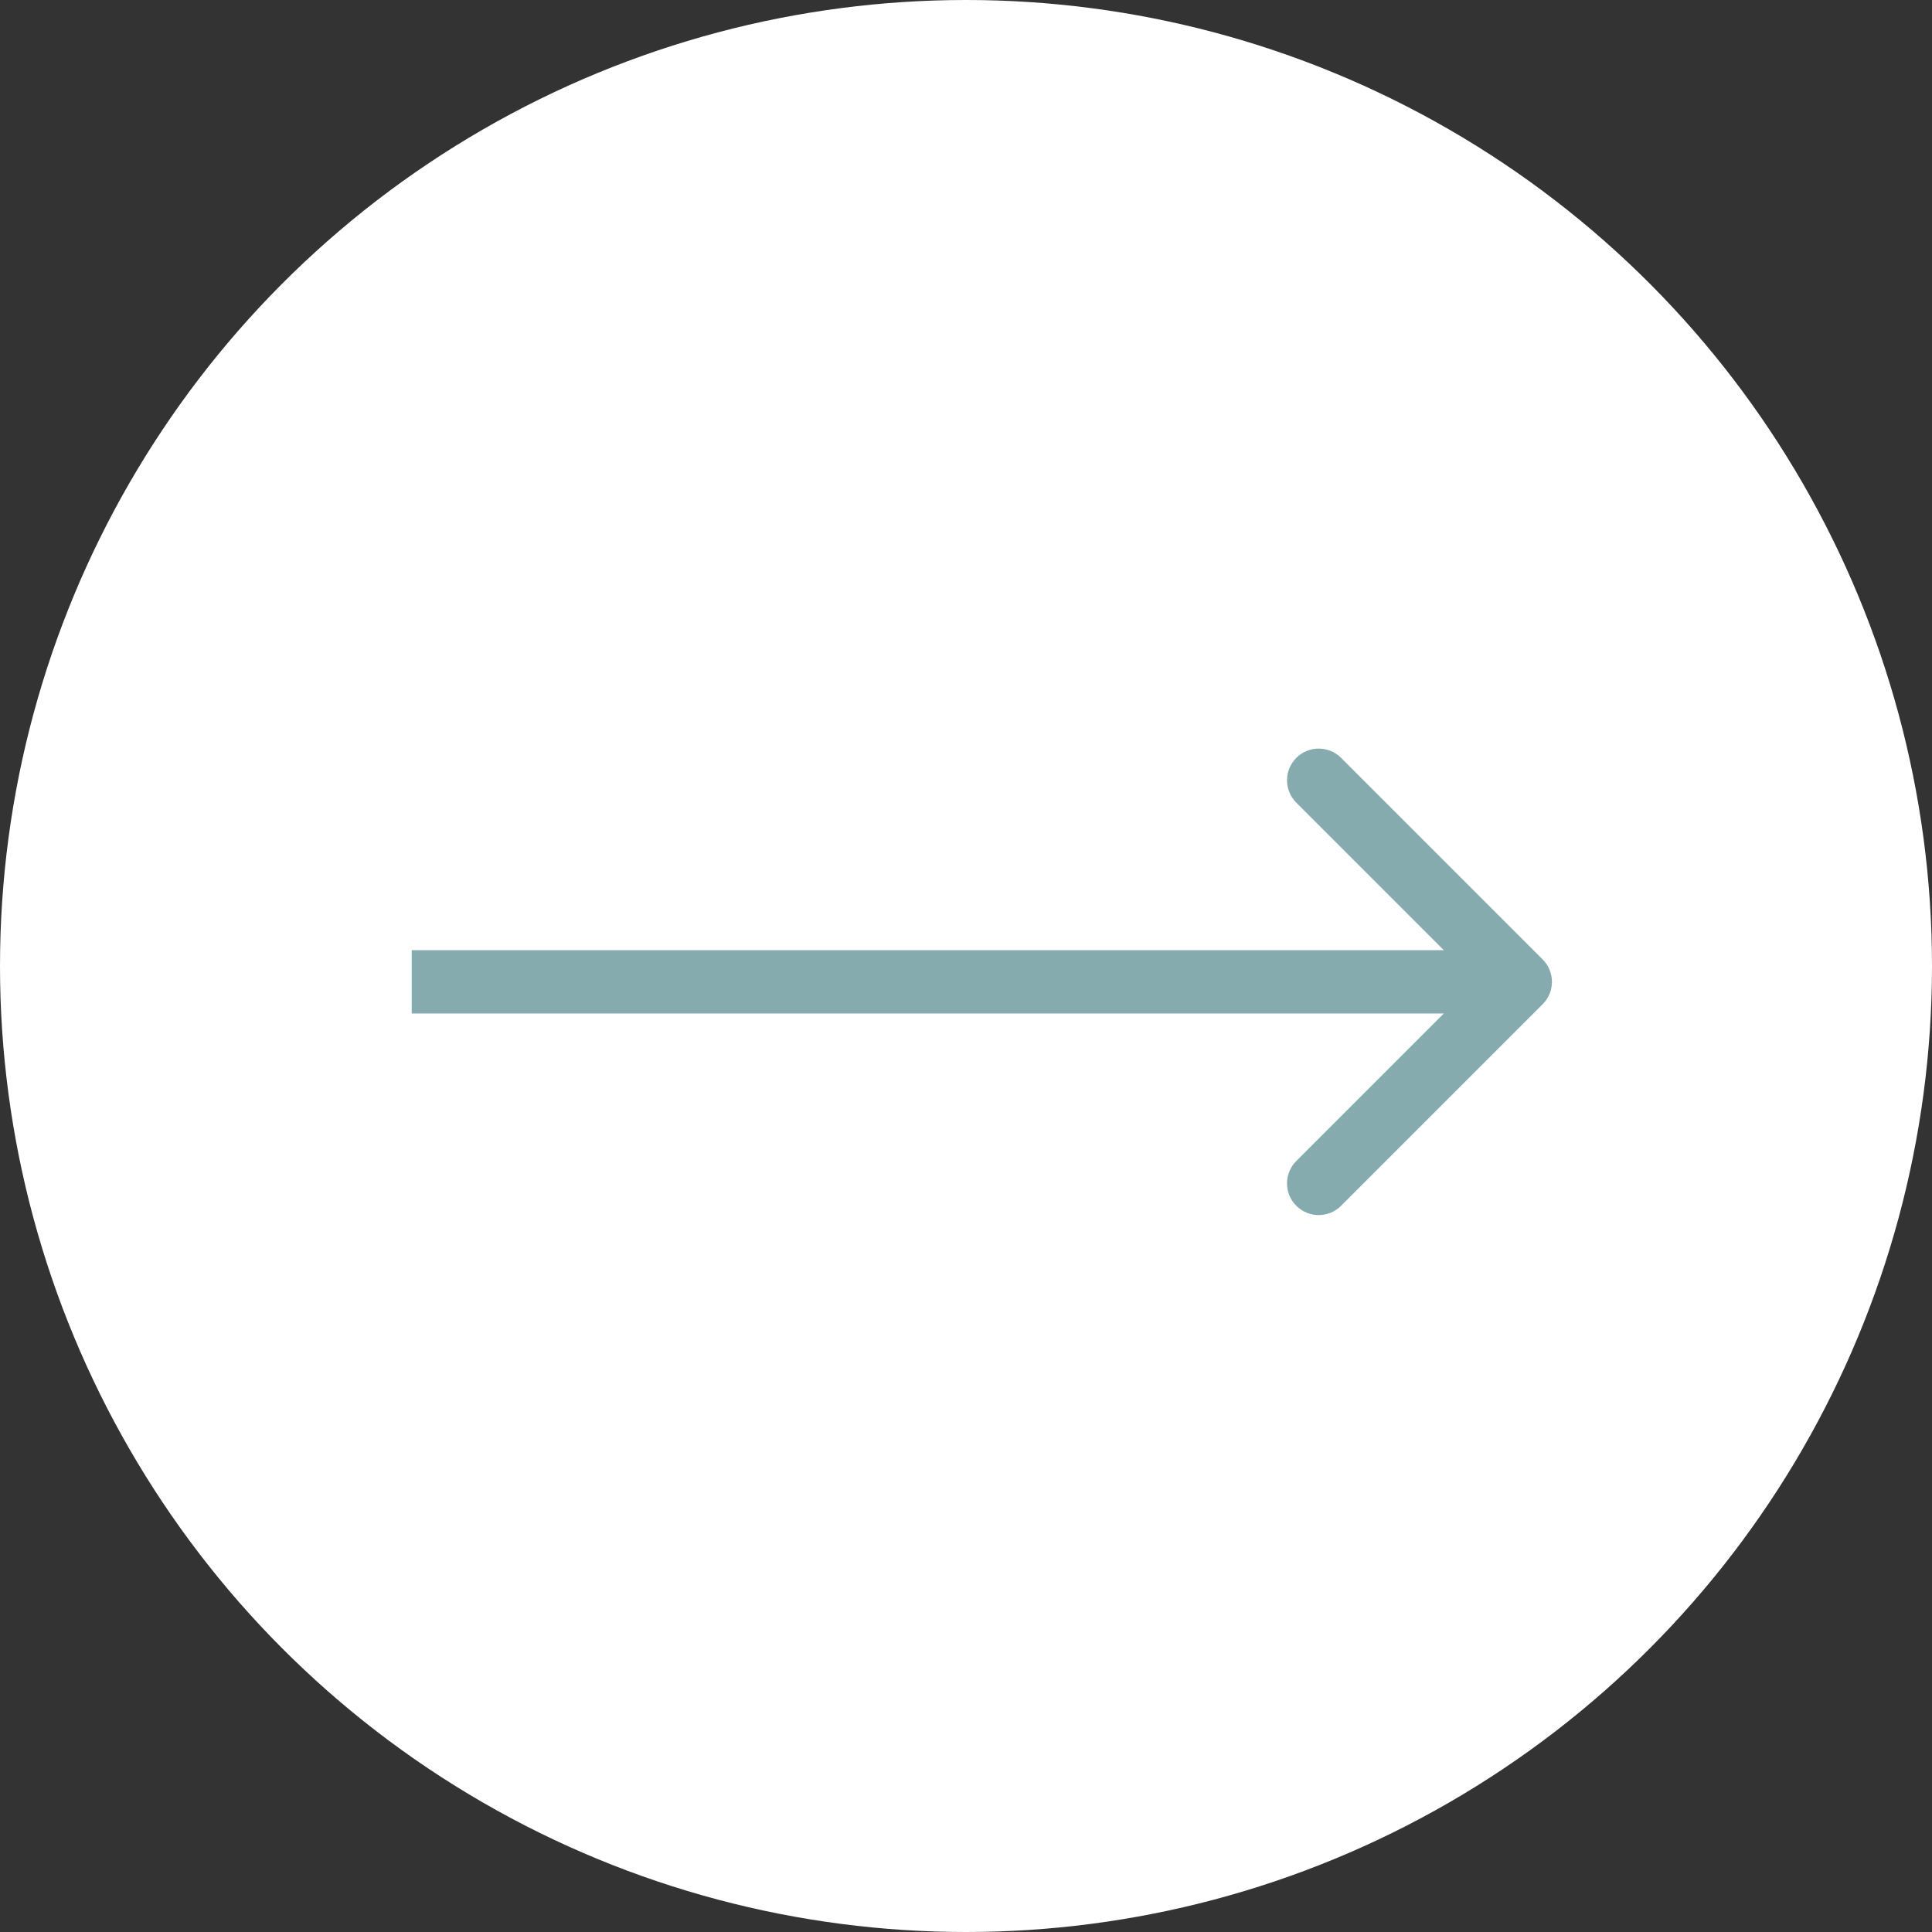 <svg width="61" height="61" viewBox="0 0 61 61" fill="none" xmlns="http://www.w3.org/2000/svg">
<rect x="0" y="0" width="61" height="61" fill="#333333" stroke="none"/>
<circle cx="30.5" cy="30.5" r="30.5" fill="white"/>
<path d="M48.707 31.707C49.098 31.317 49.098 30.683 48.707 30.293L42.343 23.929C41.953 23.538 41.319 23.538 40.929 23.929C40.538 24.32 40.538 24.953 40.929 25.343L46.586 31L40.929 36.657C40.538 37.047 40.538 37.681 40.929 38.071C41.319 38.462 41.953 38.462 42.343 38.071L48.707 31.707ZM48 30L13 30V32L48 32V30Z" fill="#85ABAF"/>
</svg>
